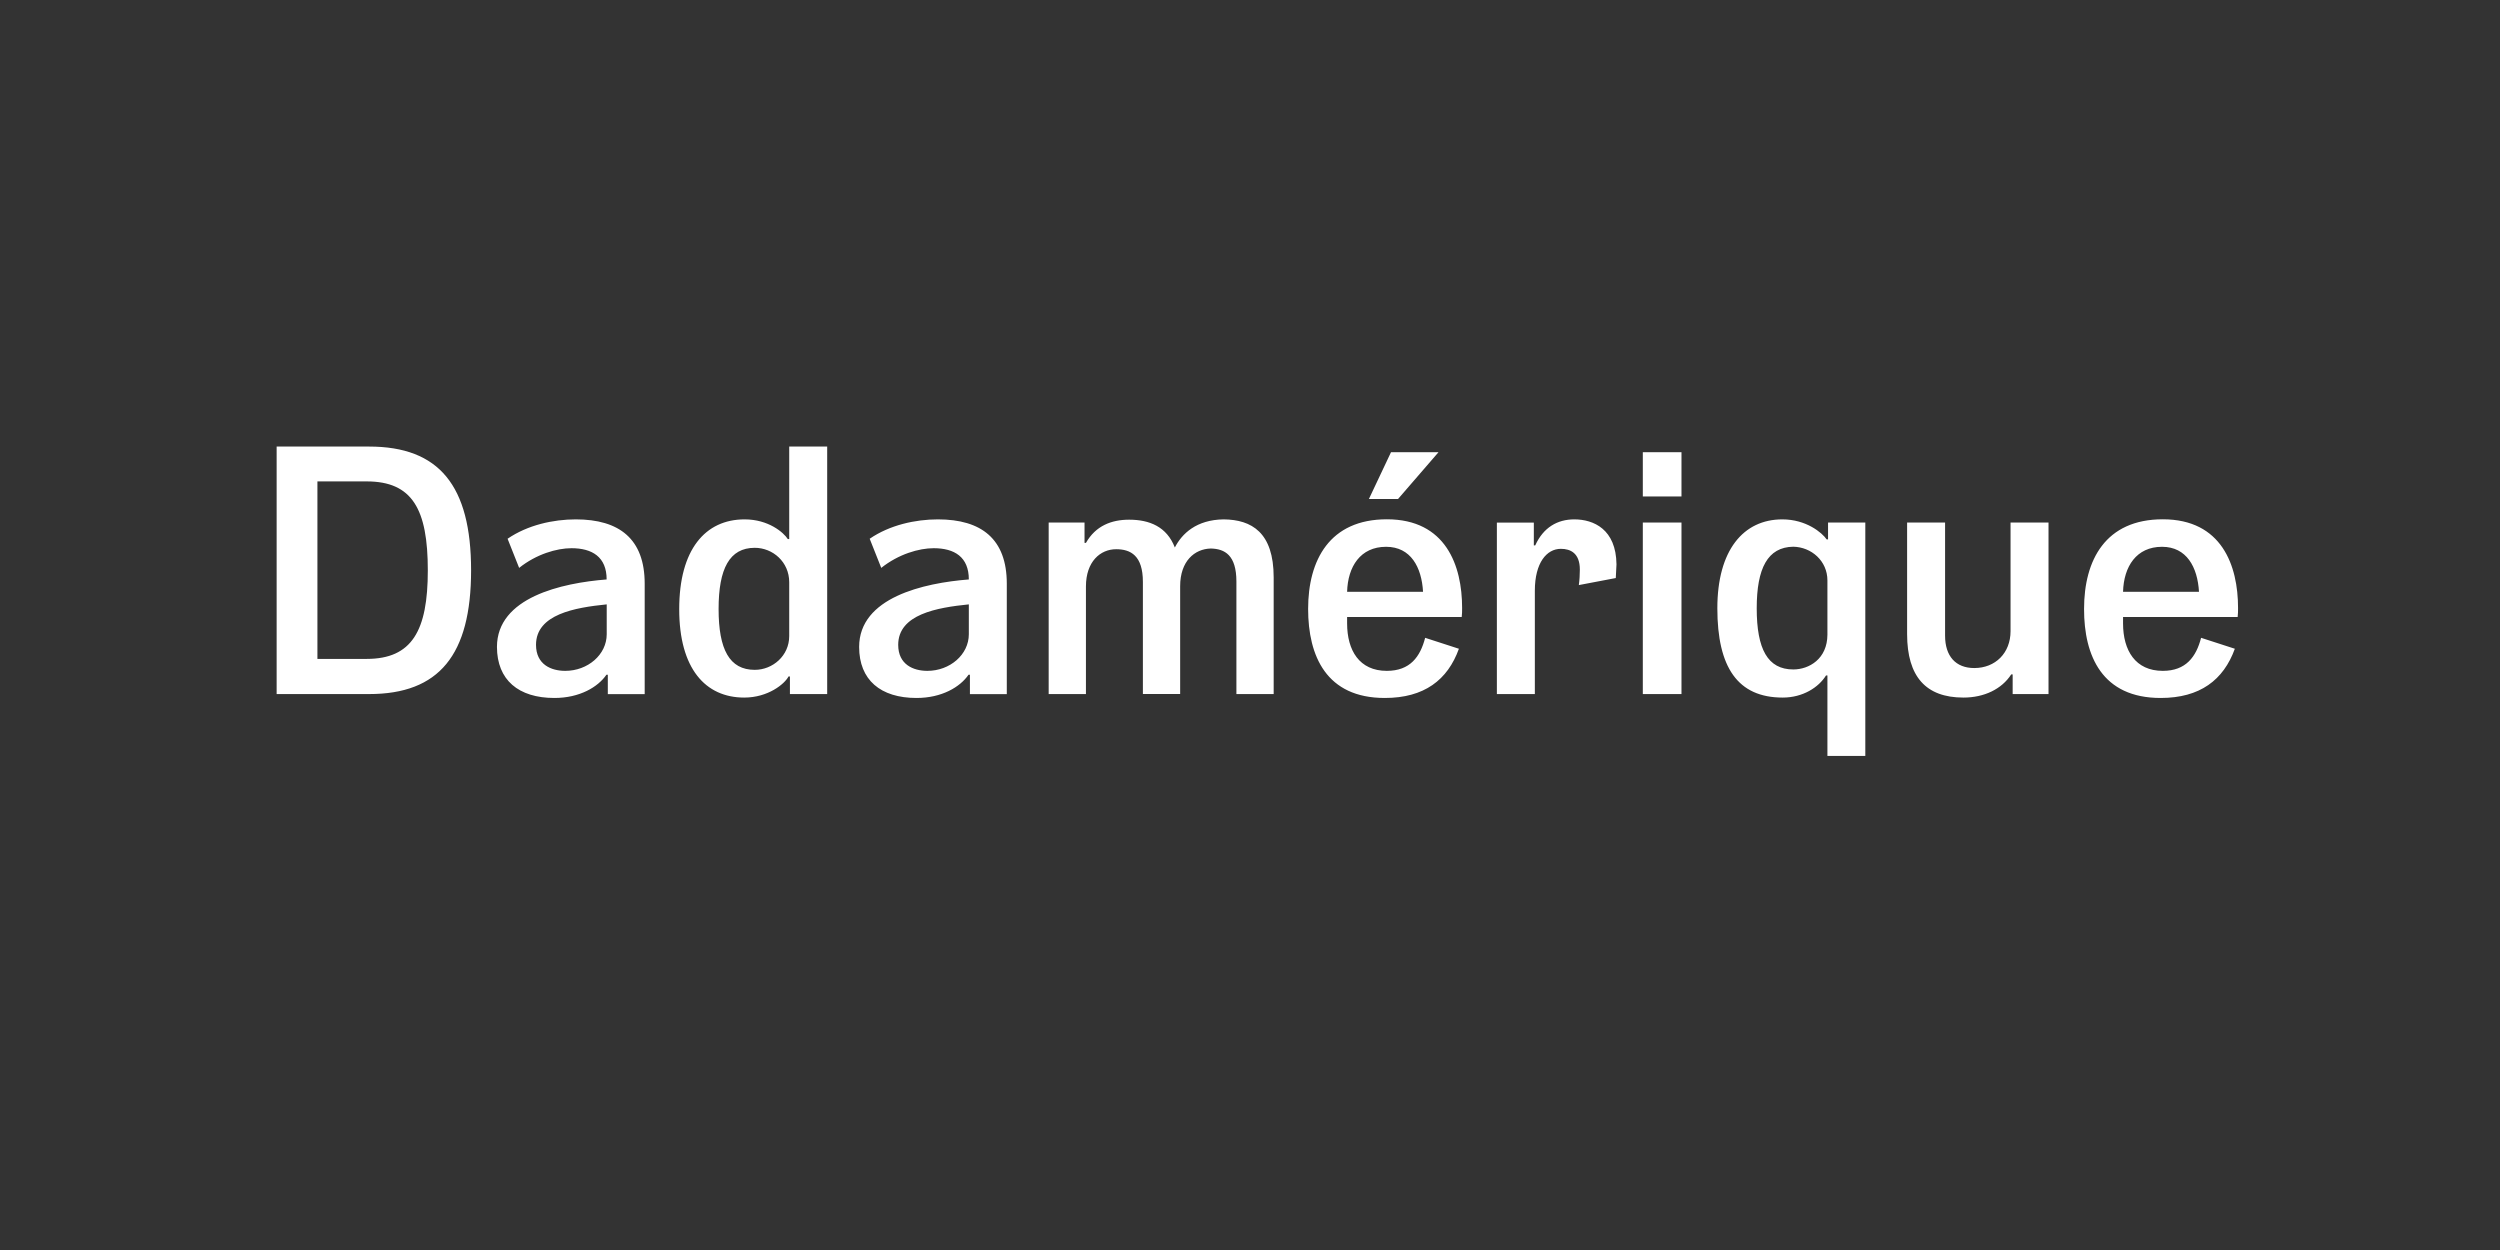 <?xml version="1.0" encoding="UTF-8"?>
<svg enable-background="new 0 0 3200 1600" version="1.1" viewBox="0 0 3200 1600" xml:space="preserve" xmlns="http://www.w3.org/2000/svg">
<rect x="0" y="0" width="3200" height="1600" fill="#333333" stroke="none"/>
<style type="text/css">
	.st0{fill:#FFFFFF;}
</style>

	<path class="st0" d="m2814.7 757.5h-97.2c0.9-32.4 17.1-57.6 49.9-57.6 31.5 0 45.5 26.1 47.3 57.6m-49.1 135.9c50.4 0 80.5-23 95-63l-43.2-14c-6.3 24.3-19.4 42.3-49 42.3-35.1 0-50.9-26.1-50.9-60.8v-8.1h146.7c0.5-4 0.5-7.7 0.5-11.7 0-54-20.7-113.4-96.3-113.4-73.4 0-100.8 52.2-100.8 114.7-0.1 60.4 23.3 114 98 114m-252.4-0.5c26.5 0 49-10.8 61.2-29.7h1.8v25.2h45.9v-219.6h-48.6v139.1c0 27.9-19.4 47.2-46.4 47.2-23.9 0-37.4-15.3-37.4-41.4v-144.9h-48.6v143.1c0.1 54 23.9 81 72.1 81m-217.8-36c-32.8 0-46.8-26.1-46.8-78.3 0-51.3 14-78.3 46.8-78.8 23 0.4 43.7 18 43.7 43.2v69.3c-0.1 31.1-23.5 44.6-43.7 44.6m43.6 110.7h48.6v-298.8h-47.7v21.6h-1.8c-5.8-8.5-26.1-25.6-56.7-25.6-50 0-83.2 39.6-83.2 113.8 0 75.6 26.1 114.3 83.7 114.3 25.7 0 45.9-13 55.4-28.3h1.8v103zm-236.2-79.2h49.5v-219.6h-49.5v219.6zm0-252.9h49.5v-56.7h-49.5v56.7zm-186.8 252.9h48.6v-132.3c0-36 15.3-53.6 33.3-53.6 12.2 0 24.3 5.4 24.3 26.6 0 6.3-0.4 13.5-1.3 19.8l47.3-9 0.9-17.5c-0.5-45-29.3-57.6-54-57.6-21.6 0-39.6 10.3-50 33.3h-1.8v-29.2h-47.3v219.5zm-163.8-249.7h37.3l51.8-59.9h-60.8l-28.3 59.9zm69.3 118.8h-97.2c0.9-32.4 17.1-57.6 49.9-57.6 31.6 0 45.5 26.1 47.3 57.6m-49 135.9c50.4 0 80.5-23 94.9-63l-43.2-14c-6.3 24.3-19.3 42.3-49.1 42.3-35.1 0-50.8-26.1-50.8-60.8v-8.1h146.7c0.5-4 0.5-7.7 0.5-11.7 0-54-20.7-113.4-96.3-113.4-73.3 0-100.8 52.2-100.8 114.7 0 60.4 23.4 114 98.1 114m-430.2-5h47.7v-137.7c0-31.9 18.4-47.7 38.7-47.7 18.5 0 34.2 8.1 34.2 41.8v143.5h47.7v-138c0-32 18.4-47.7 39.2-48.2 18 0.4 32.8 8.5 32.8 42.3v144h47.7v-149.4c0-57.6-28.3-73.8-63.9-74.2-35.1 0.4-53.6 18.4-62.6 36-10.3-26.6-32.4-35.6-58.5-35.6-22.5 0-42.8 7.7-55.3 29.7h-1.8v-26.1h-45.9v219.6zm-155.3-29.7c-18 0-37.3-8.1-37.3-33.3 0-39.2 49.9-47.7 90.4-51.8v38.2c0 26.2-24.3 46.9-53.1 46.9m-13.9 34.7c32.4 0 55.8-14 66.6-29.7h1.8v24.8h47.2v-141.4c0-57.2-32.4-82.3-88.2-82.3-28.8 0-61.7 7.2-87.3 24.8l14.8 37.3c22.1-17.6 48.2-25.2 67.1-25.2 26.6 0 45 11.2 45 40-57.6 4.5-140.4 23-140.4 86.4 0 42.3 27.5 65.3 73.4 65.3m-207-36c-32.4 0-46.3-26.1-46.3-77.9 0-51.7 14-78.3 46.3-78.3 23 0 44.1 18 44.1 44.1v68.9c0 25.2-21.2 43.2-44.1 43.2m-13.5 35.5c30.6 0 51.8-17.5 56.7-27h1.8v22.5h47.7v-316.8h-48.6v118.4h-1.8c-5.4-8.5-24.8-25.2-55.3-25.2-50.4 0-83.7 38.7-83.7 114.7-0.1 76.5 33.7 113.4 83.2 113.4m-229.1-34.2c-18 0-37.4-8.1-37.4-33.3 0-39.2 50-47.7 90.5-51.8v38.2c0 26.2-24.3 46.9-53.1 46.9m-13.9 34.7c32.4 0 55.8-14 66.6-29.7h1.8v24.8h47.2v-141.4c0-57.2-32.4-82.3-88.2-82.3-28.8 0-61.7 7.2-87.3 24.8l14.8 37.3c22-17.6 48.2-25.2 67-25.2 26.5 0 45 11.2 45 40-57.6 4.5-140.4 23-140.4 86.4 0.1 42.3 27.6 65.3 73.5 65.3m-240.3-50h-63v-227.2h63c58.5 0 78.3 35.5 78.3 113.9 0 77.3-20.3 113.3-78.3 113.3m-115.2 45h118.4c89.5 0 130.5-50 130.5-158.4 0-108.5-41-158.4-130.5-158.4h-118.4v316.8z"/>

</svg>
